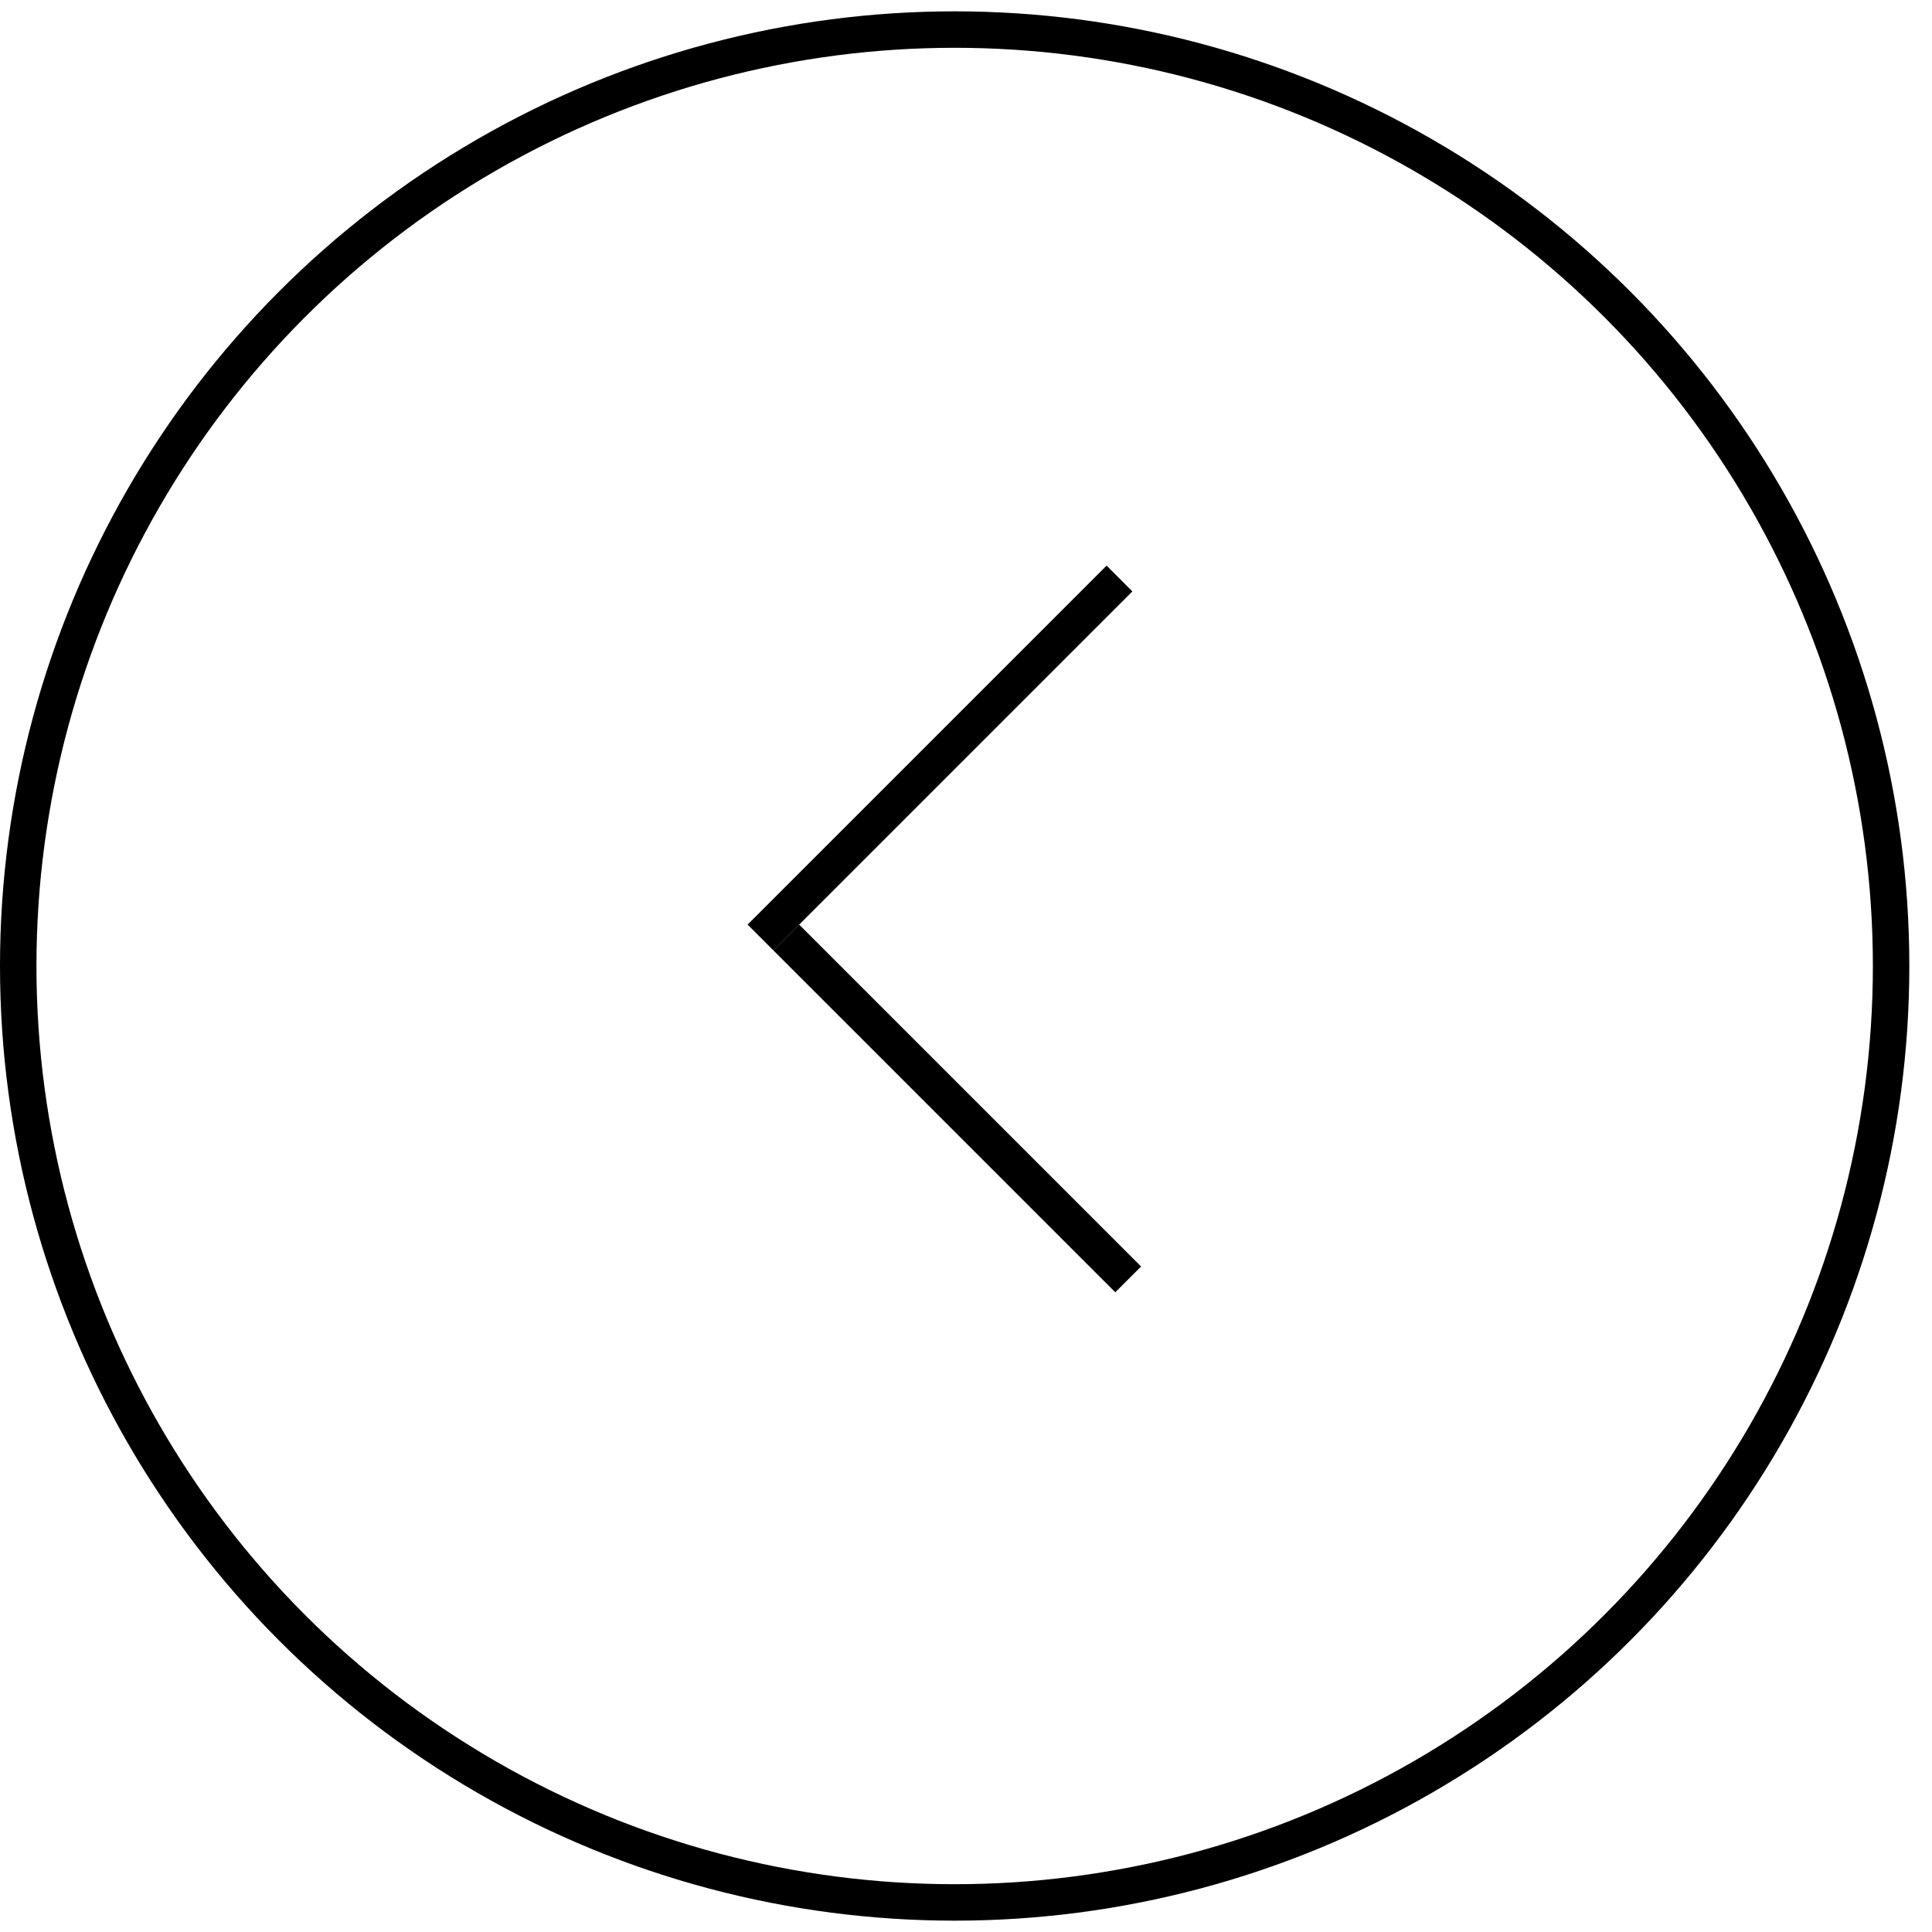 <?xml version="1.0" encoding="UTF-8"?> <svg xmlns="http://www.w3.org/2000/svg" width="53" height="53" viewBox="0 0 53 53" fill="none"> <circle cx="26.189" cy="26.5" r="25.689" stroke="black"></circle> <line x1="20.863" y1="25.718" x2="30.711" y2="15.87" stroke="black"></line> <line x1="21.57" y1="25.718" x2="30.949" y2="35.097" stroke="black"></line> </svg> 
